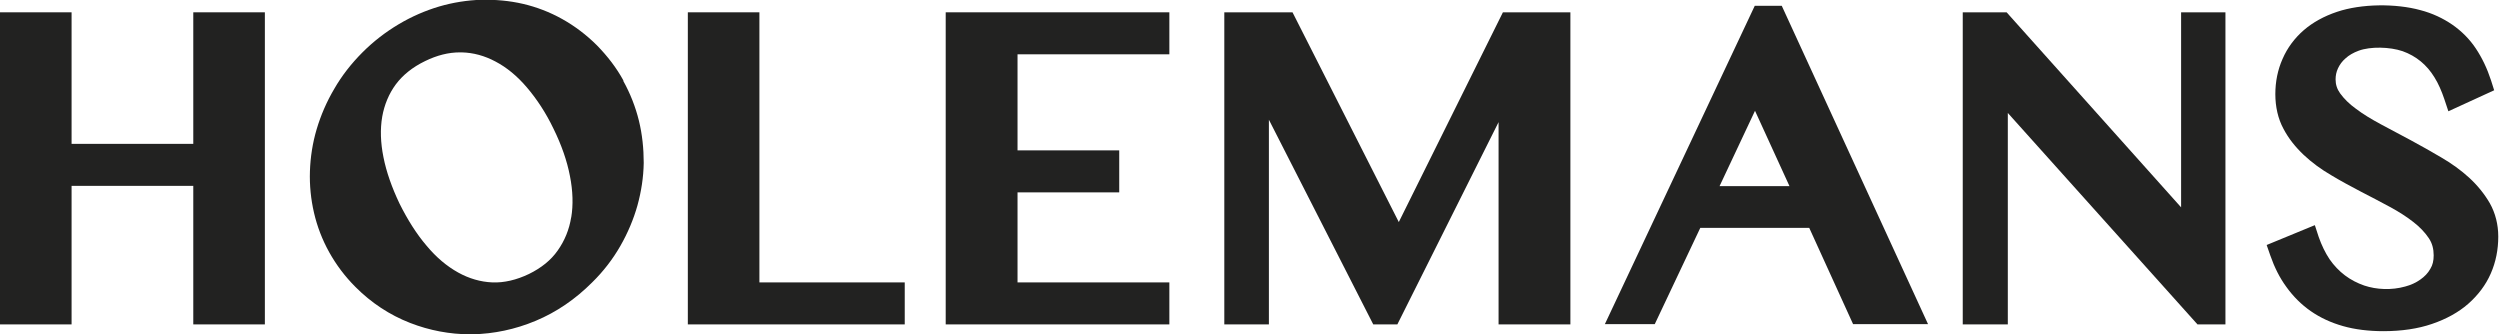 <svg width="688" height="92" viewBox="0 0 688 92" fill="none" xmlns="http://www.w3.org/2000/svg">
<path d="M636.85 62.042L623.784 67.422L624.779 70.279C625.907 73.534 627.366 76.457 629.223 78.981C631.08 81.571 633.335 83.83 635.922 85.623C638.508 87.417 641.493 88.812 644.809 89.742C648.059 90.672 651.84 91.137 655.885 91.137C660.926 91.137 665.436 90.472 669.283 89.144C673.196 87.815 676.579 85.955 679.232 83.63C681.951 81.239 684.073 78.449 685.466 75.261C686.859 72.072 687.522 68.685 687.522 65.098C687.522 61.776 686.726 58.654 685.201 55.931C683.742 53.407 681.818 51.015 679.497 48.89C677.242 46.831 674.655 44.971 671.803 43.31C669.084 41.716 666.298 40.121 663.446 38.594L655.222 34.209C652.635 32.815 650.314 31.42 648.391 29.958C646.534 28.63 645.074 27.168 644.013 25.707C643.151 24.511 642.753 23.249 642.753 21.854C642.753 20.791 642.952 19.795 643.416 18.799C643.881 17.802 644.544 16.872 645.472 16.075C646.401 15.212 647.661 14.481 649.12 13.95C652.37 12.754 657.676 12.887 661.191 14.082C663.048 14.747 664.707 15.677 666.166 16.872C667.625 18.068 668.885 19.529 669.946 21.256C671.074 23.05 671.936 25.109 672.665 27.235L673.793 30.622L686.395 24.843L685.532 22.12C684.471 18.865 683.078 15.942 681.354 13.352C679.63 10.761 677.441 8.569 674.854 6.776C672.334 5.049 669.416 3.654 666.099 2.79C659.334 0.93 649.85 0.997 643.151 3.255C639.569 4.451 636.452 6.178 633.998 8.303C631.478 10.495 629.488 13.152 628.162 16.208C626.835 19.197 626.172 22.452 626.172 25.906C626.172 29.36 626.901 32.682 628.427 35.472C629.82 38.129 631.743 40.52 633.998 42.646C636.187 44.705 638.707 46.565 641.559 48.225C644.212 49.82 646.931 51.281 649.717 52.742C652.436 54.137 655.089 55.532 657.676 56.927C660.13 58.256 662.319 59.651 664.176 61.112C665.9 62.441 667.36 63.968 668.421 65.563C669.349 66.957 669.747 68.485 669.747 70.279C669.747 71.74 669.482 72.936 668.819 73.999C668.155 75.194 667.227 76.124 666.099 76.921C664.905 77.785 663.446 78.449 661.921 78.848C658.14 79.911 654.028 79.711 650.646 78.582C648.722 77.918 646.932 76.988 645.34 75.792C643.748 74.597 642.289 73.069 641.095 71.342C639.901 69.548 638.906 67.489 638.11 65.231L637.049 61.976L636.85 62.042Z" fill="#222221"/>
<path d="M208.989 3.388H189.291V89.276H248.983V77.718H208.989V3.388Z" fill="#222221"/>
<path d="M171.582 22.186C169.659 18.666 167.205 15.477 164.286 12.488C161.434 9.632 158.184 7.174 154.736 5.248C151.287 3.321 147.639 1.926 143.925 1.063C140.21 0.199 136.364 -0.133 132.45 -0.066C128.604 0.066 124.69 0.664 120.844 1.793C117.063 2.923 113.349 4.517 109.767 6.643C106.186 8.768 102.803 11.359 99.752 14.414C96.701 17.47 94.048 20.858 91.992 24.445C89.87 28.032 88.278 31.752 87.151 35.538C86.023 39.324 85.426 43.243 85.294 47.096C85.161 51.015 85.559 54.868 86.421 58.588C87.283 62.307 88.676 65.961 90.6 69.415C92.523 72.869 94.911 76.058 97.829 78.981C102.206 83.365 107.247 86.686 112.885 88.878C118.191 90.937 123.762 92 129.4 92H130.063C135.899 91.867 141.736 90.671 147.44 88.28C153.144 85.889 158.317 82.368 162.96 77.718C166.077 74.663 168.664 71.275 170.72 67.688C172.776 64.101 174.368 60.315 175.429 56.529C176.49 52.676 177.087 48.757 177.153 44.837C177.153 40.918 176.755 36.999 175.827 33.213C174.898 29.427 173.439 25.707 171.516 22.253L171.582 22.186ZM157.19 59.783C156.659 63.171 155.399 66.227 153.475 68.95C151.618 71.607 148.965 73.733 145.583 75.394C142.134 77.054 138.685 77.851 135.501 77.718C132.251 77.585 129.068 76.656 126.083 74.995C122.966 73.268 120.048 70.81 117.395 67.622C114.609 64.367 112.155 60.448 109.966 56.063C107.844 51.613 106.319 47.295 105.523 43.243C104.727 39.258 104.594 35.538 105.191 32.084C105.788 28.762 107.048 25.773 108.905 23.249C110.829 20.658 113.548 18.466 116.997 16.806C120.247 15.211 123.43 14.414 126.548 14.414C126.68 14.414 126.813 14.414 127.012 14.414C130.262 14.481 133.379 15.344 136.364 16.939C139.415 18.533 142.333 20.924 144.986 24.046C147.705 27.235 150.225 31.021 152.348 35.471C154.537 39.922 156.062 44.306 156.858 48.491C157.654 52.543 157.787 56.396 157.19 59.916V59.783Z" fill="#222221"/>
<path d="M260.258 89.276H321.808V77.718H280.023V52.941H308.012V41.383H280.023V14.946H321.808V3.388H260.258V89.276Z" fill="#222221"/>
<path d="M384.949 61.112L355.7 3.388H336.93V89.276H349.2V32.947L377.918 89.276H384.551L412.407 33.611V89.276H432.172V3.388H413.601L384.949 61.112Z" fill="#222221"/>
<path d="M53.192 39.59H19.698V3.388H0V89.276H19.698V51.148H53.192V89.276H72.891V3.388H53.192V39.59Z" fill="#222221"/>
<path d="M482.91 1.594L441.656 89.21H455.386L467.921 62.706H497.9L509.971 89.21H530.598L490.339 1.594H482.91ZM473.227 51.215L482.977 30.489L492.461 51.215H473.227Z" fill="#222221"/>
<path d="M600.239 57.06L552.22 3.388H540.148V89.276H552.551V31.087L604.749 89.276H612.442V3.388H600.239V57.06Z" fill="#222221"/>
</svg>
